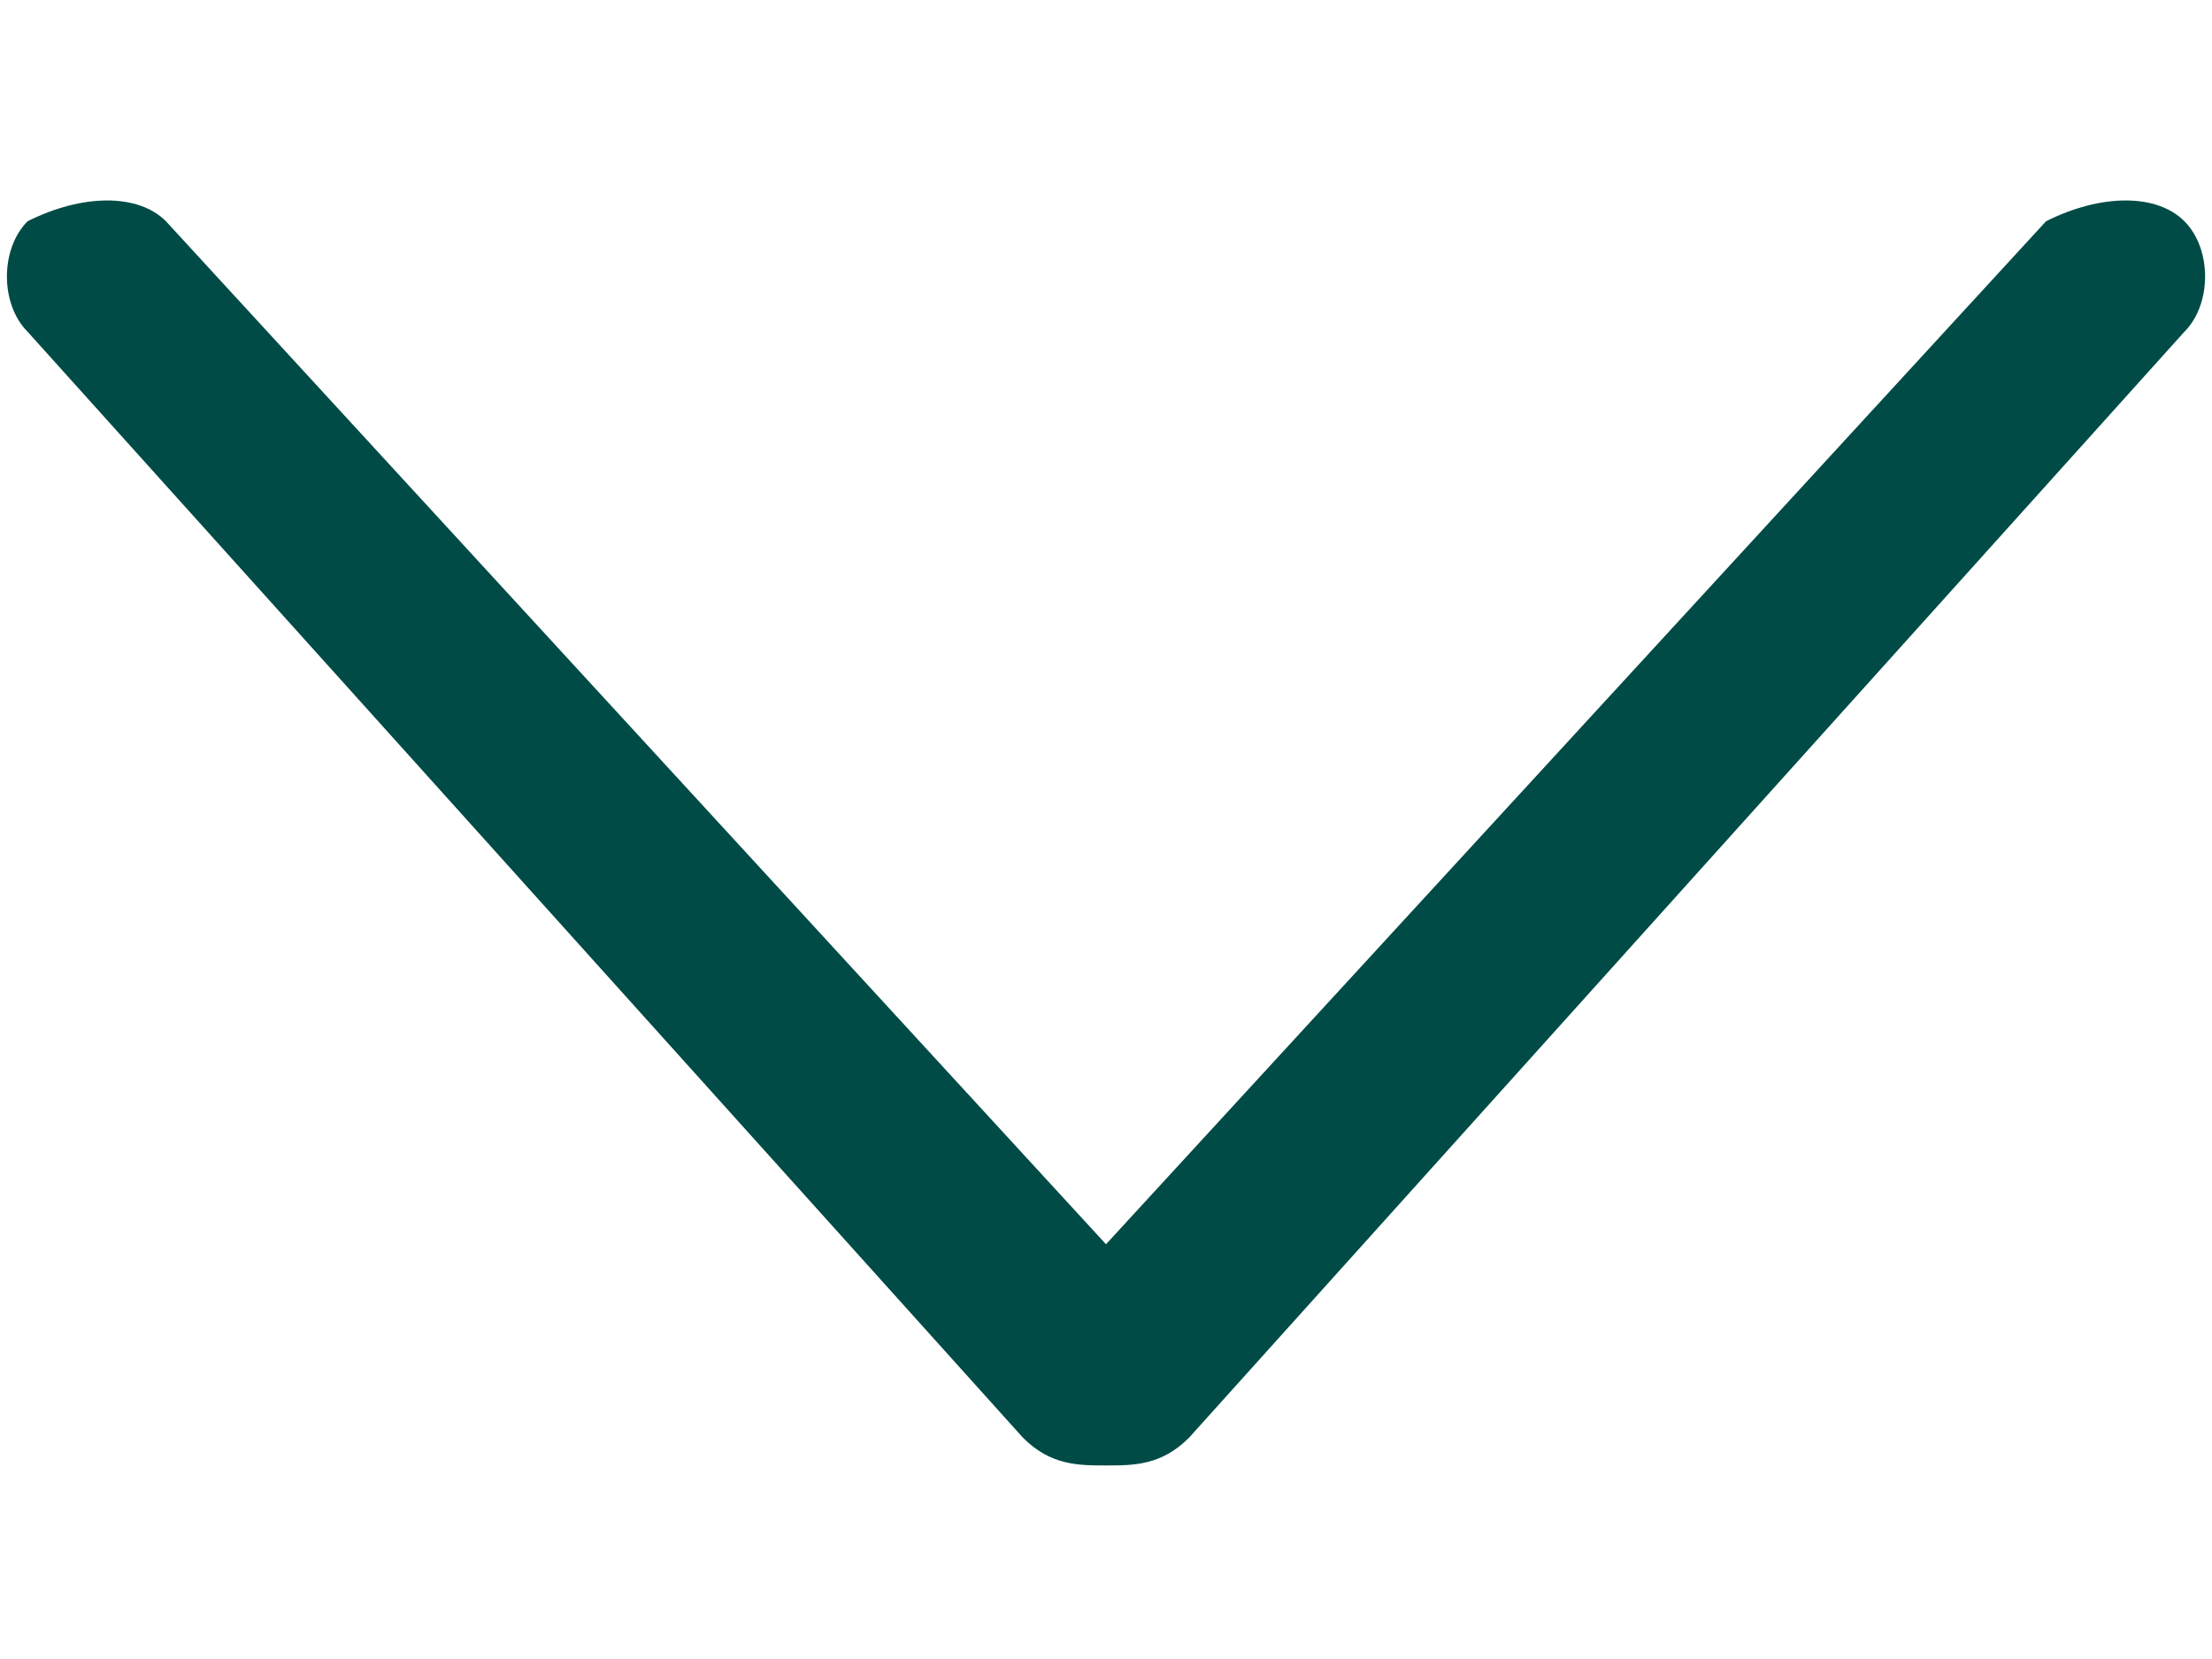 <?xml version="1.0" encoding="utf-8"?>
<!-- Generator: Adobe Illustrator 23.0.4, SVG Export Plug-In . SVG Version: 6.00 Build 0)  -->
<svg version="1.1" id="Слой_1" xmlns="http://www.w3.org/2000/svg" xmlns:xlink="http://www.w3.org/1999/xlink" x="0px" y="0px"
	 viewBox="0 0 8 6" style="enable-background:new 0 0 8 6;" xml:space="preserve">
<style type="text/css">
	.st0{fill:#004B46;}
</style>
<path class="st0" d="M4.3,5.2l3.6-4C8,1.1,8,0.9,7.9,0.8c-0.1-0.1-0.3-0.1-0.5,0L4,4.5L0.6,0.8c-0.1-0.1-0.3-0.1-0.5,0
	C0,0.9,0,1.1,0.1,1.2l3.6,4C3.8,5.3,3.9,5.3,4,5.3C4.1,5.3,4.2,5.3,4.3,5.2z"/>
</svg>
